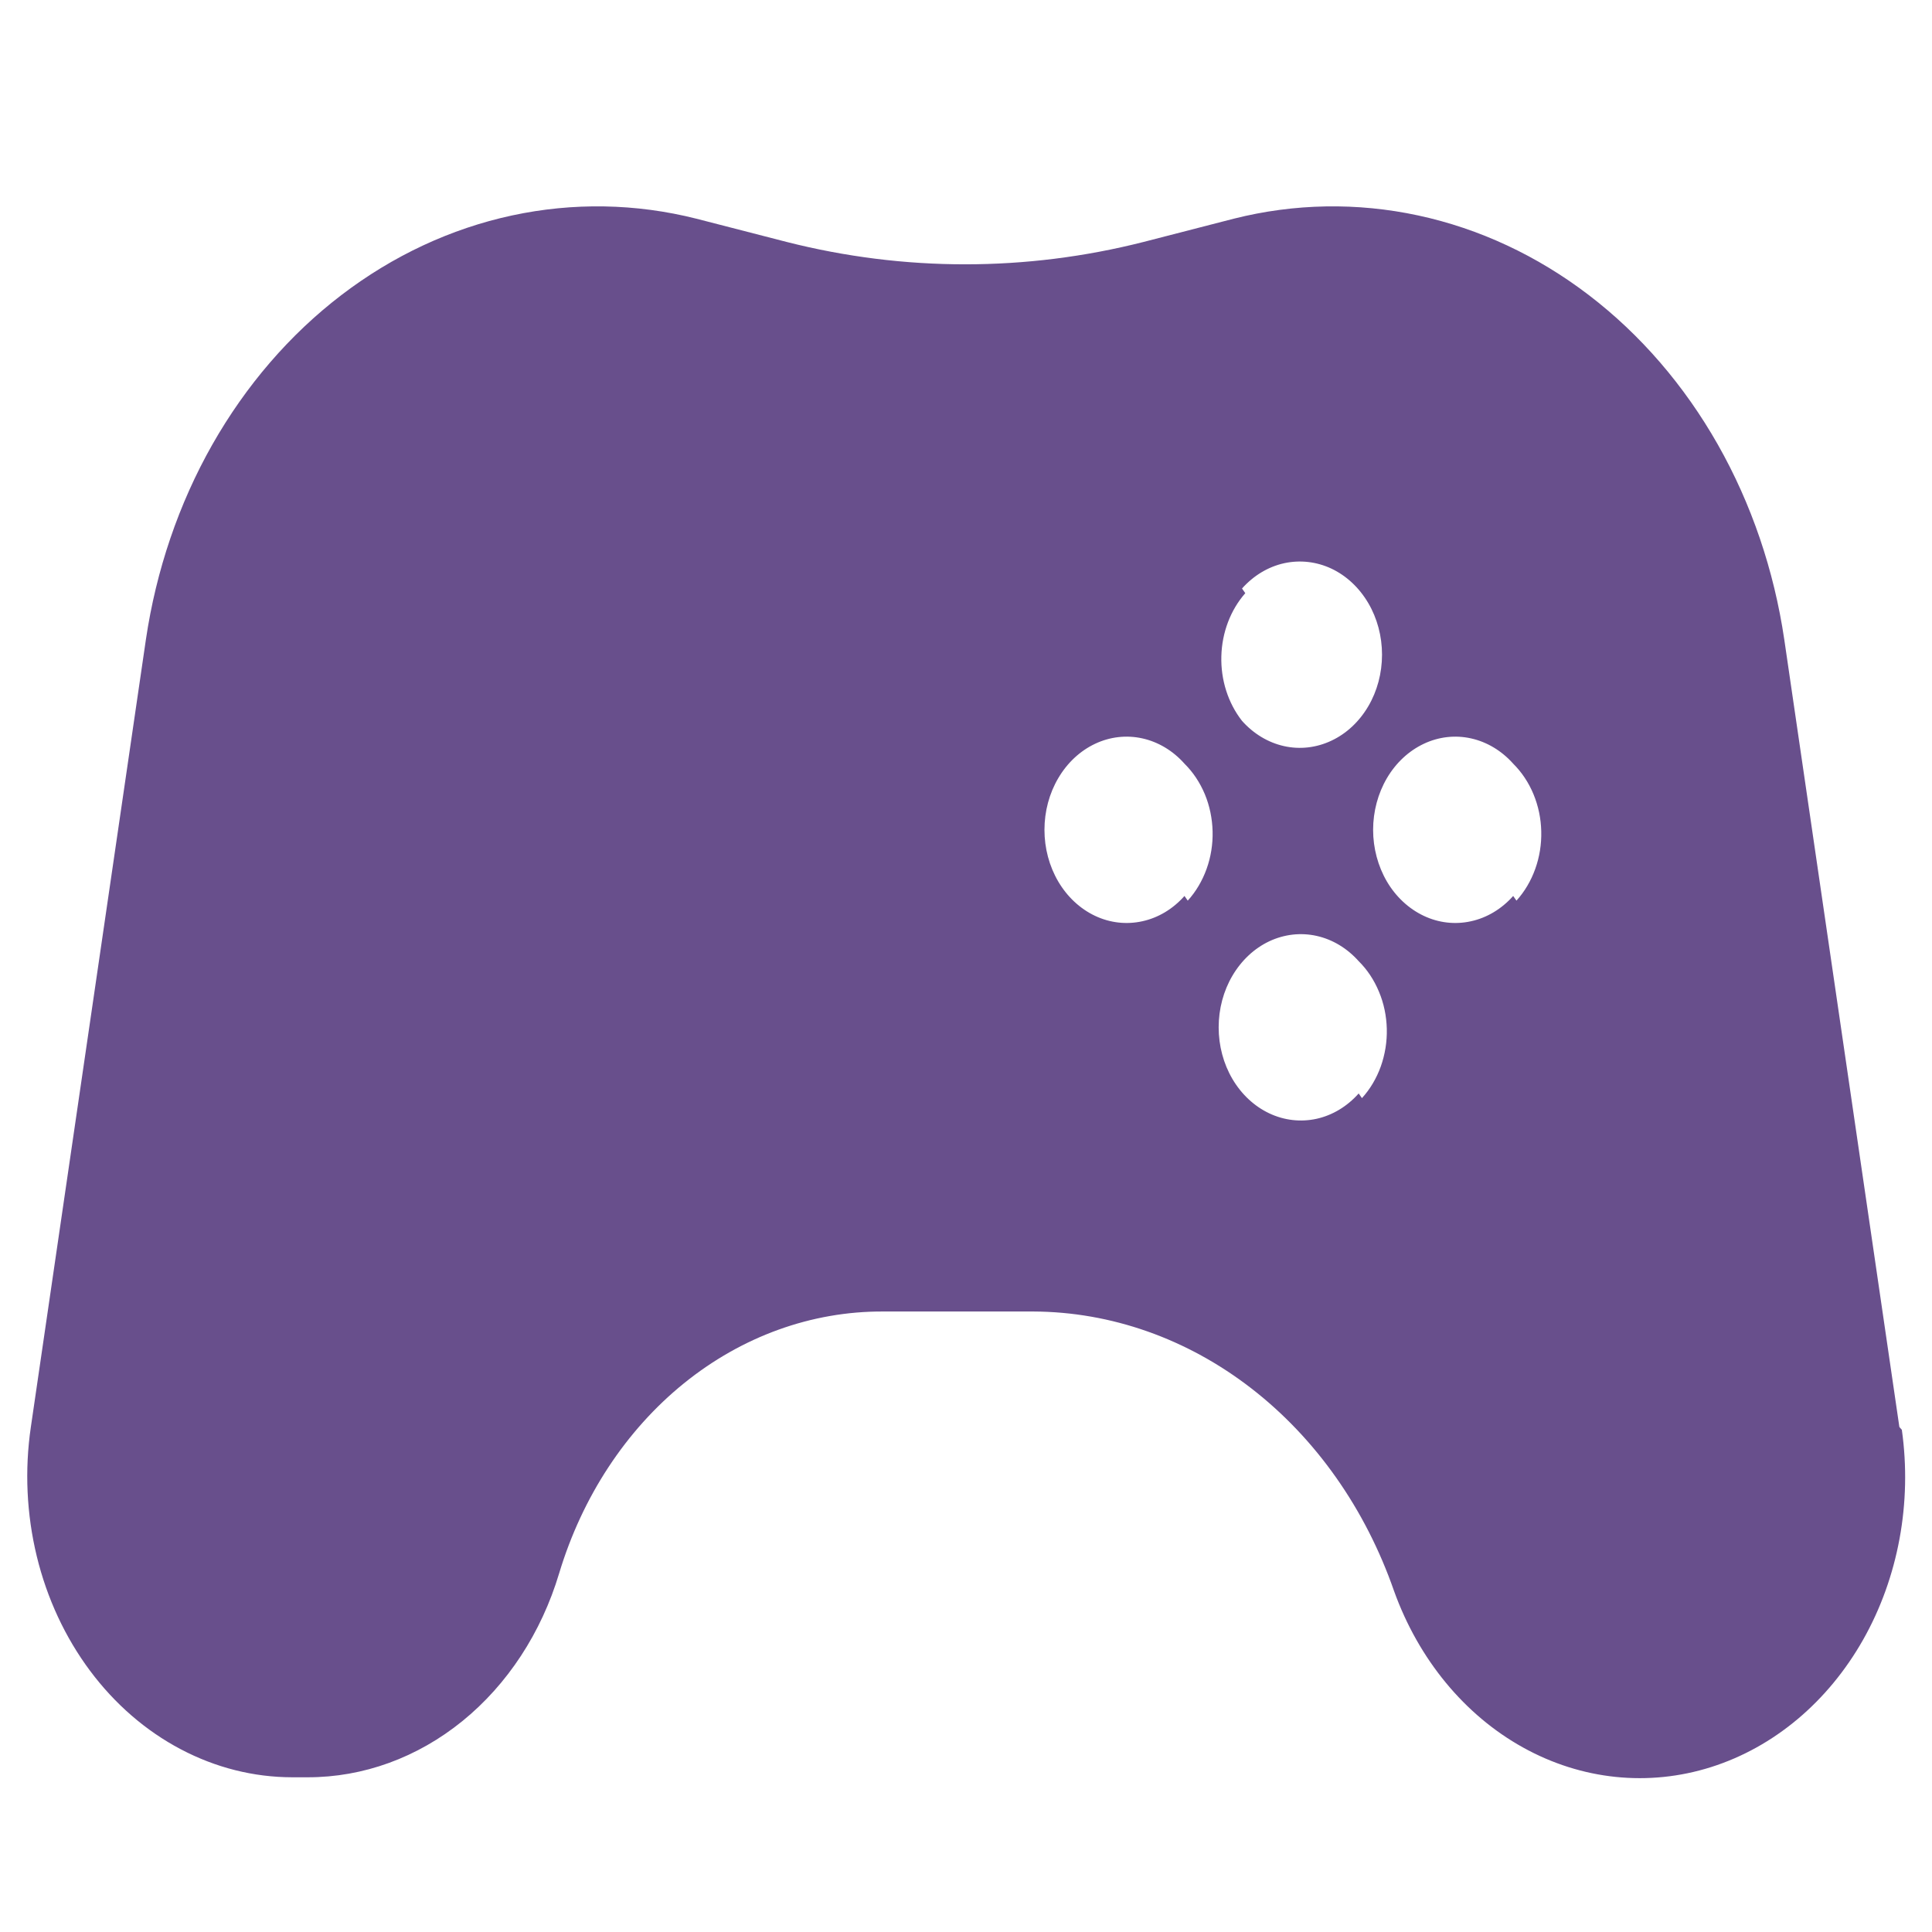 <svg width="36" height="36" viewBox="0 0 36 36" fill="none" xmlns="http://www.w3.org/2000/svg">
<path d="M35.392 26.59L33.248 11.921C33.057 10.627 32.636 9.389 32.01 8.285C31.384 7.181 30.566 6.233 29.606 5.499C28.646 4.765 27.565 4.26 26.427 4.015C25.29 3.77 24.12 3.79 22.99 4.075L21.306 4.509C19.118 5.064 16.849 5.064 14.661 4.509L12.976 4.075C11.846 3.79 10.677 3.77 9.539 4.015C8.402 4.26 7.32 4.765 6.36 5.499C5.4 6.233 4.583 7.181 3.956 8.285C3.33 9.389 2.909 10.627 2.718 11.921L0.575 26.59C0.457 27.392 0.495 28.214 0.685 28.998C0.875 29.782 1.214 30.51 1.677 31.131C2.14 31.752 2.717 32.252 3.367 32.594C4.018 32.938 4.726 33.116 5.443 33.117H5.734C6.768 33.118 7.775 32.752 8.616 32.07C9.456 31.388 10.087 30.425 10.419 29.316C10.849 27.89 11.662 26.652 12.744 25.776C13.826 24.901 15.123 24.433 16.452 24.438H19.254C20.705 24.444 22.121 24.944 23.319 25.872C24.518 26.801 25.443 28.115 25.976 29.646C26.434 30.919 27.29 31.958 28.38 32.562C29.47 33.167 30.718 33.297 31.887 32.926C33.056 32.555 34.063 31.709 34.718 30.551C35.373 29.392 35.629 28.001 35.438 26.642L35.392 26.59ZM23.143 10.966C23.358 10.725 23.63 10.561 23.927 10.495C24.224 10.43 24.531 10.465 24.81 10.596C25.089 10.728 25.327 10.951 25.495 11.236C25.663 11.521 25.752 11.856 25.752 12.199C25.752 12.542 25.663 12.877 25.495 13.162C25.327 13.447 25.089 13.67 24.81 13.801C24.531 13.933 24.224 13.969 23.927 13.903C23.63 13.837 23.358 13.673 23.143 13.432C22.884 13.101 22.746 12.671 22.758 12.229C22.769 11.787 22.929 11.366 23.204 11.053L23.143 10.966ZM22.071 16.695C21.857 16.937 21.584 17.101 21.287 17.166C20.99 17.232 20.683 17.197 20.404 17.065C20.125 16.933 19.887 16.711 19.719 16.426C19.551 16.14 19.462 15.805 19.462 15.463C19.462 15.12 19.551 14.785 19.719 14.5C19.887 14.214 20.125 13.992 20.404 13.86C20.683 13.728 20.99 13.693 21.287 13.759C21.584 13.825 21.857 13.989 22.071 14.23C22.231 14.388 22.359 14.581 22.45 14.798C22.54 15.015 22.589 15.251 22.595 15.491C22.601 15.73 22.563 15.969 22.483 16.191C22.403 16.413 22.284 16.615 22.132 16.782L22.071 16.695ZM25.317 20.375C25.102 20.617 24.83 20.781 24.533 20.847C24.236 20.912 23.929 20.877 23.65 20.745C23.371 20.613 23.133 20.391 22.965 20.106C22.797 19.821 22.708 19.485 22.708 19.143C22.708 18.8 22.797 18.465 22.965 18.18C23.133 17.895 23.371 17.672 23.65 17.54C23.929 17.409 24.236 17.373 24.533 17.439C24.83 17.505 25.102 17.669 25.317 17.91C25.477 18.068 25.605 18.262 25.695 18.479C25.786 18.695 25.835 18.931 25.841 19.171C25.847 19.411 25.808 19.649 25.729 19.872C25.649 20.094 25.53 20.295 25.378 20.462L25.317 20.375ZM28.196 16.695C27.981 16.937 27.708 17.101 27.411 17.166C27.115 17.232 26.808 17.197 26.529 17.065C26.25 16.933 26.011 16.711 25.843 16.426C25.676 16.14 25.586 15.805 25.586 15.463C25.586 15.12 25.676 14.785 25.843 14.5C26.011 14.214 26.25 13.992 26.529 13.86C26.808 13.728 27.115 13.693 27.411 13.759C27.708 13.825 27.981 13.989 28.196 14.23C28.355 14.388 28.484 14.581 28.574 14.798C28.664 15.015 28.714 15.251 28.719 15.491C28.725 15.73 28.687 15.969 28.607 16.191C28.528 16.413 28.408 16.615 28.257 16.782L28.196 16.695Z" fill="#684F8C"/>
</svg>
